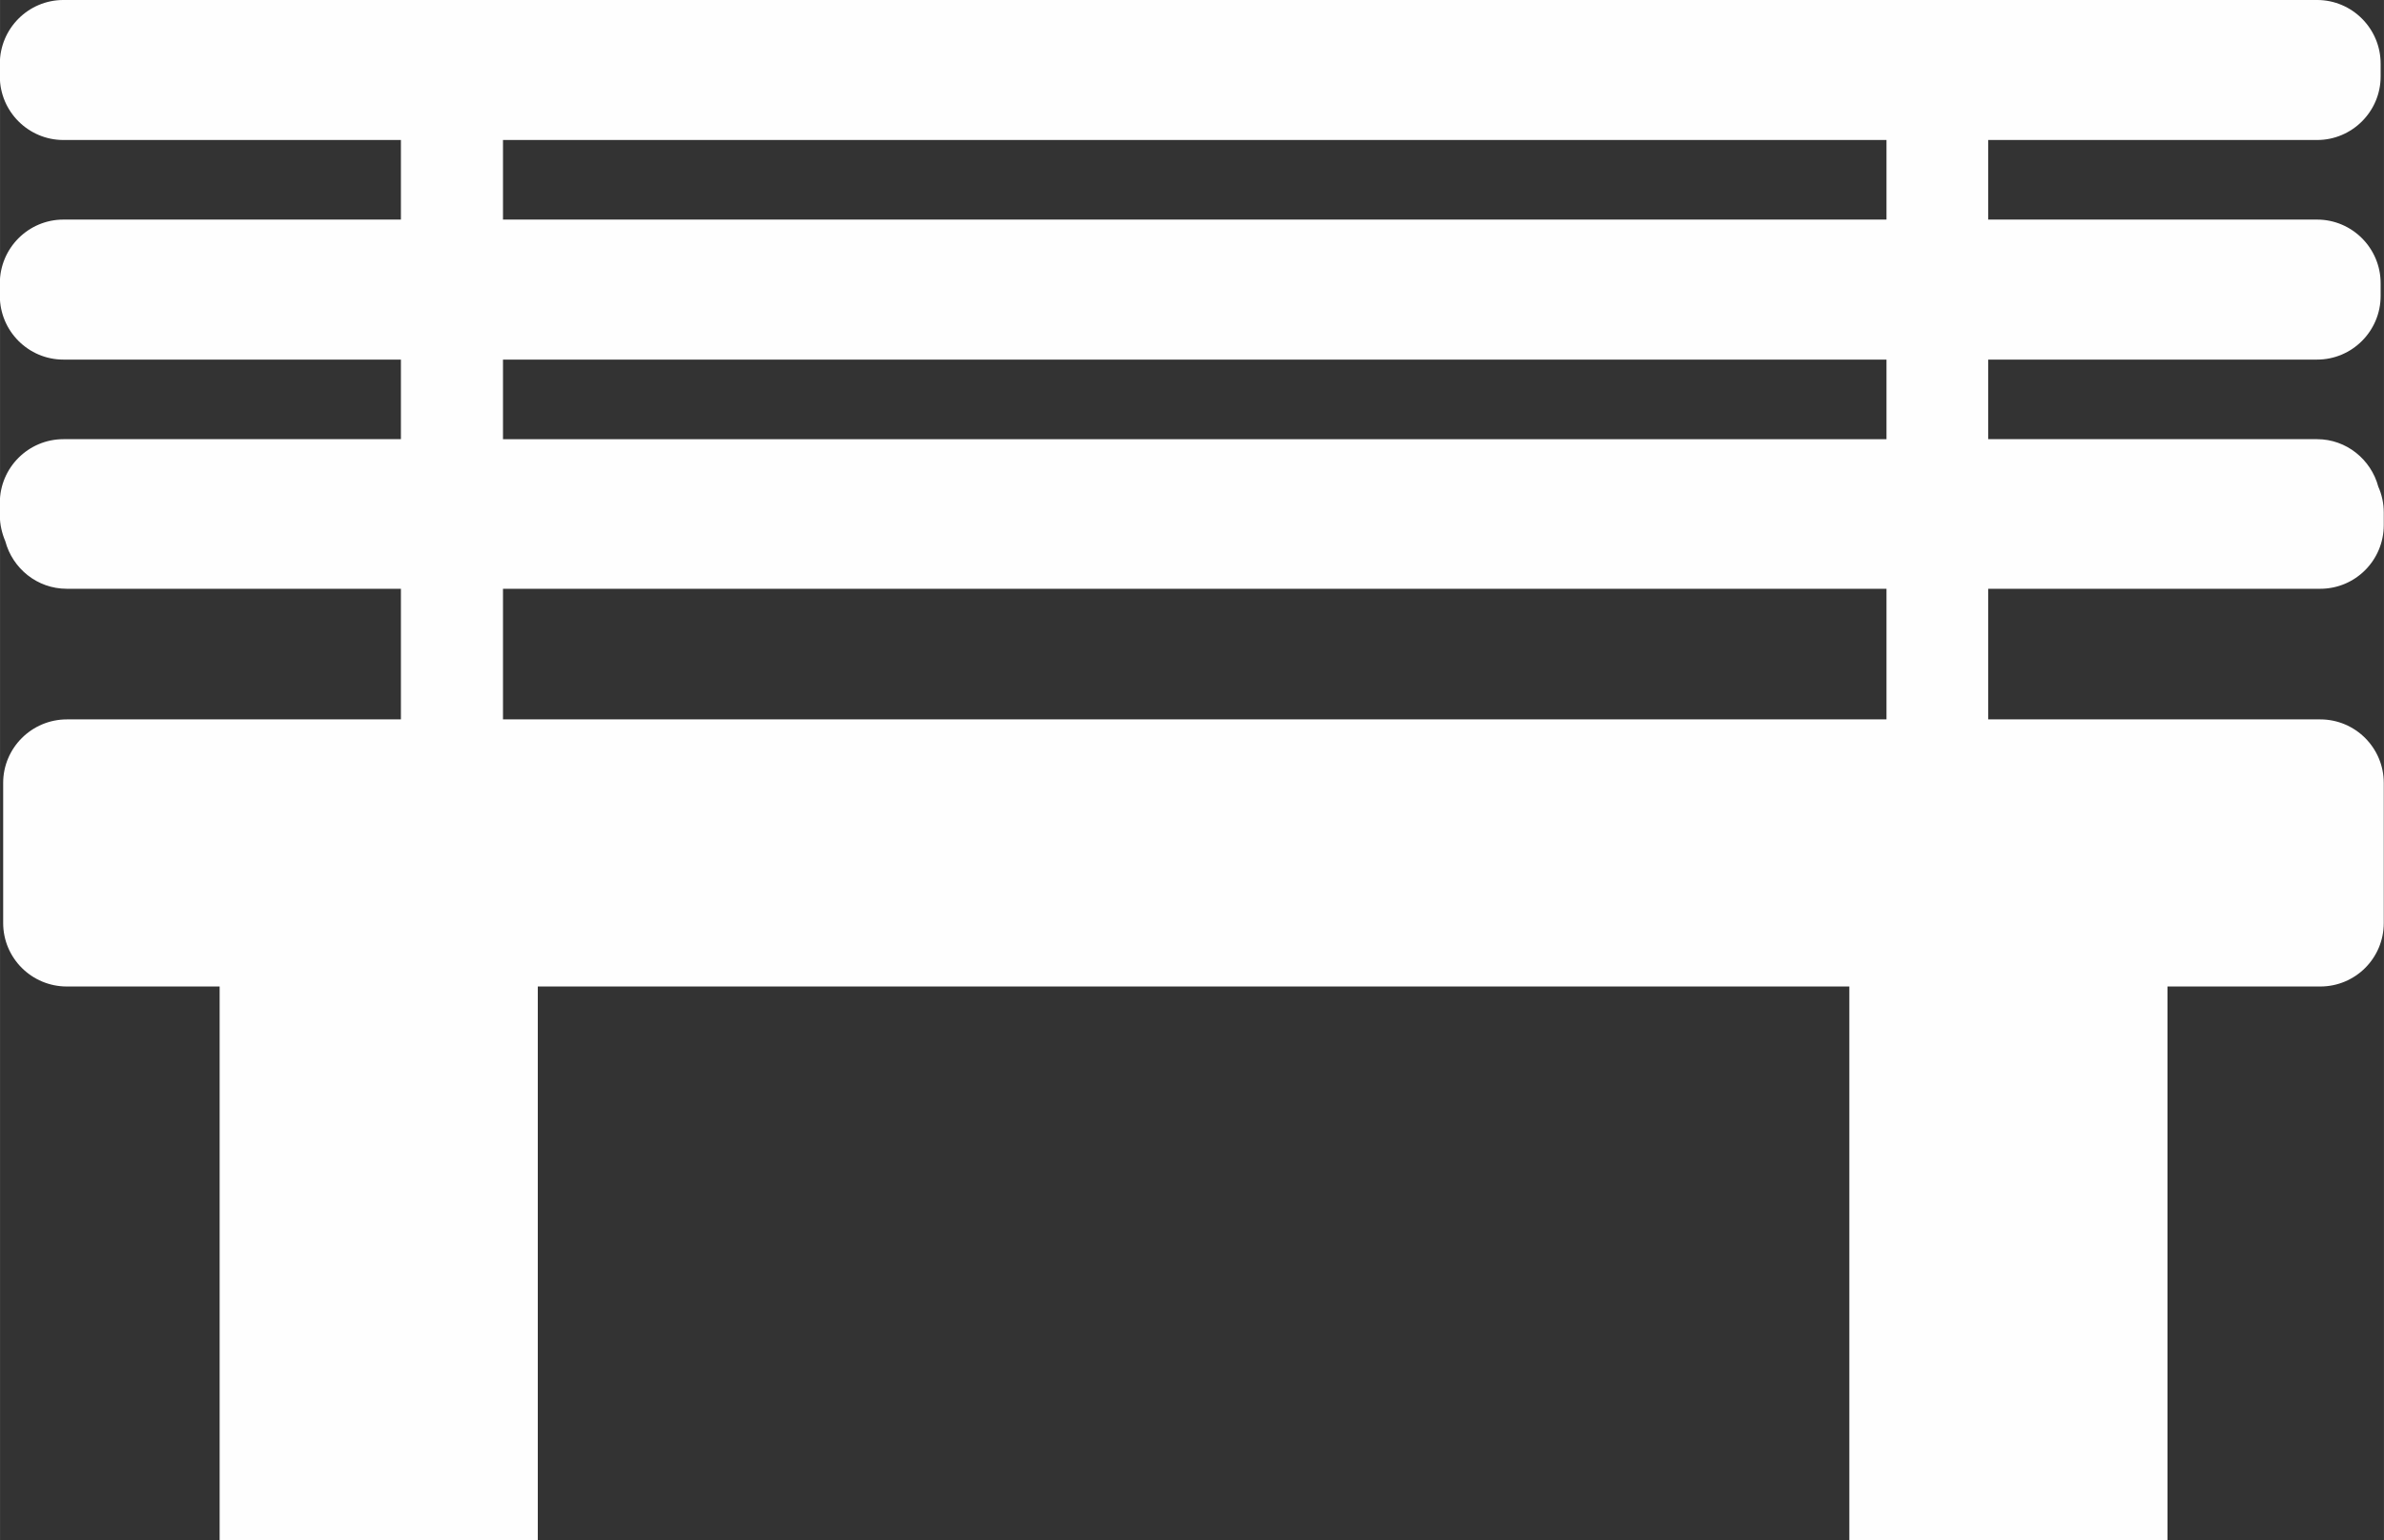 <?xml version="1.0" encoding="UTF-8"?>
<!DOCTYPE svg PUBLIC "-//W3C//DTD SVG 1.1//EN" "http://www.w3.org/Graphics/SVG/1.1/DTD/svg11.dtd">
<!-- Creator: CorelDRAW 2018 (64 Bit Versão de avaliação) -->
<svg xmlns="http://www.w3.org/2000/svg" xml:space="preserve" width="9.347mm" height="6.04mm" version="1.1" style="shape-rendering:geometricPrecision; text-rendering:geometricPrecision; image-rendering:optimizeQuality; fill-rule:evenodd; clip-rule:evenodd"
viewBox="0 0 121.91 78.78"
 xmlns:xlink="http://www.w3.org/1999/xlink">
 <rect x="0" y="0" width="121.91" height="78.78" fill="#333333" stroke="none"/>
 <defs>
  <style type="text/css">
   <![CDATA[
    .fil0 {fill:#FEFEFE;fill-rule:nonzero}
   ]]>
  </style>
 </defs>
 <g id="Camada_x0020_1">
  <path class="fil0" d="M3.42 36.79c-1.8,0 -3.26,1.46 -3.26,3.25l0 7.16c0,1.8 1.46,3.25 3.26,3.25l7.81 0 0 28.32 16.27 0 0 -28.32 67.07 0 0 28.32 16.27 0 0 -28.32 7.81 0c1.8,0 3.25,-1.45 3.25,-3.25l0 -7.16c0,-1.79 -1.45,-3.25 -3.25,-3.25l-16.98 0 0 -6.68 16.98 0c1.8,0 3.25,-1.46 3.25,-3.26l0 -0.64c0,-0.47 -0.1,-0.92 -0.28,-1.32 -0.37,-1.39 -1.63,-2.43 -3.13,-2.43l-16.82 0 0 -4.07 16.82 0c1.79,0 3.25,-1.46 3.25,-3.26l0 -0.64c0,-1.8 -1.46,-3.26 -3.25,-3.26l-16.82 0 0 -4.07 16.82 0c1.79,0 3.25,-1.46 3.25,-3.25l0 -0.65c0,-1.8 -1.46,-3.26 -3.25,-3.26l-115.25 0c-1.79,0 -3.25,1.46 -3.25,3.26l0 0.65c0,1.79 1.46,3.25 3.25,3.25l17.26 0 0 4.07 -17.26 0c-1.79,0 -3.25,1.46 -3.25,3.26l0 0.64c0,1.8 1.46,3.26 3.25,3.26l17.26 0 0 4.07 -17.26 0c-1.79,0 -3.25,1.46 -3.25,3.25l0 0.65c0,0.47 0.11,0.92 0.28,1.32 0.37,1.39 1.63,2.43 3.14,2.43l17.09 0 0 6.68 -17.09 0zm22.3 -29.63l70.75 0 0 4.07 -70.75 0 0 -4.07zm0 11.23l70.75 0 0 4.07 -70.75 0 0 -4.07zm0 11.72l70.75 0 0 6.68 -70.75 0 0 -6.68z"/>
 </g>
</svg>
